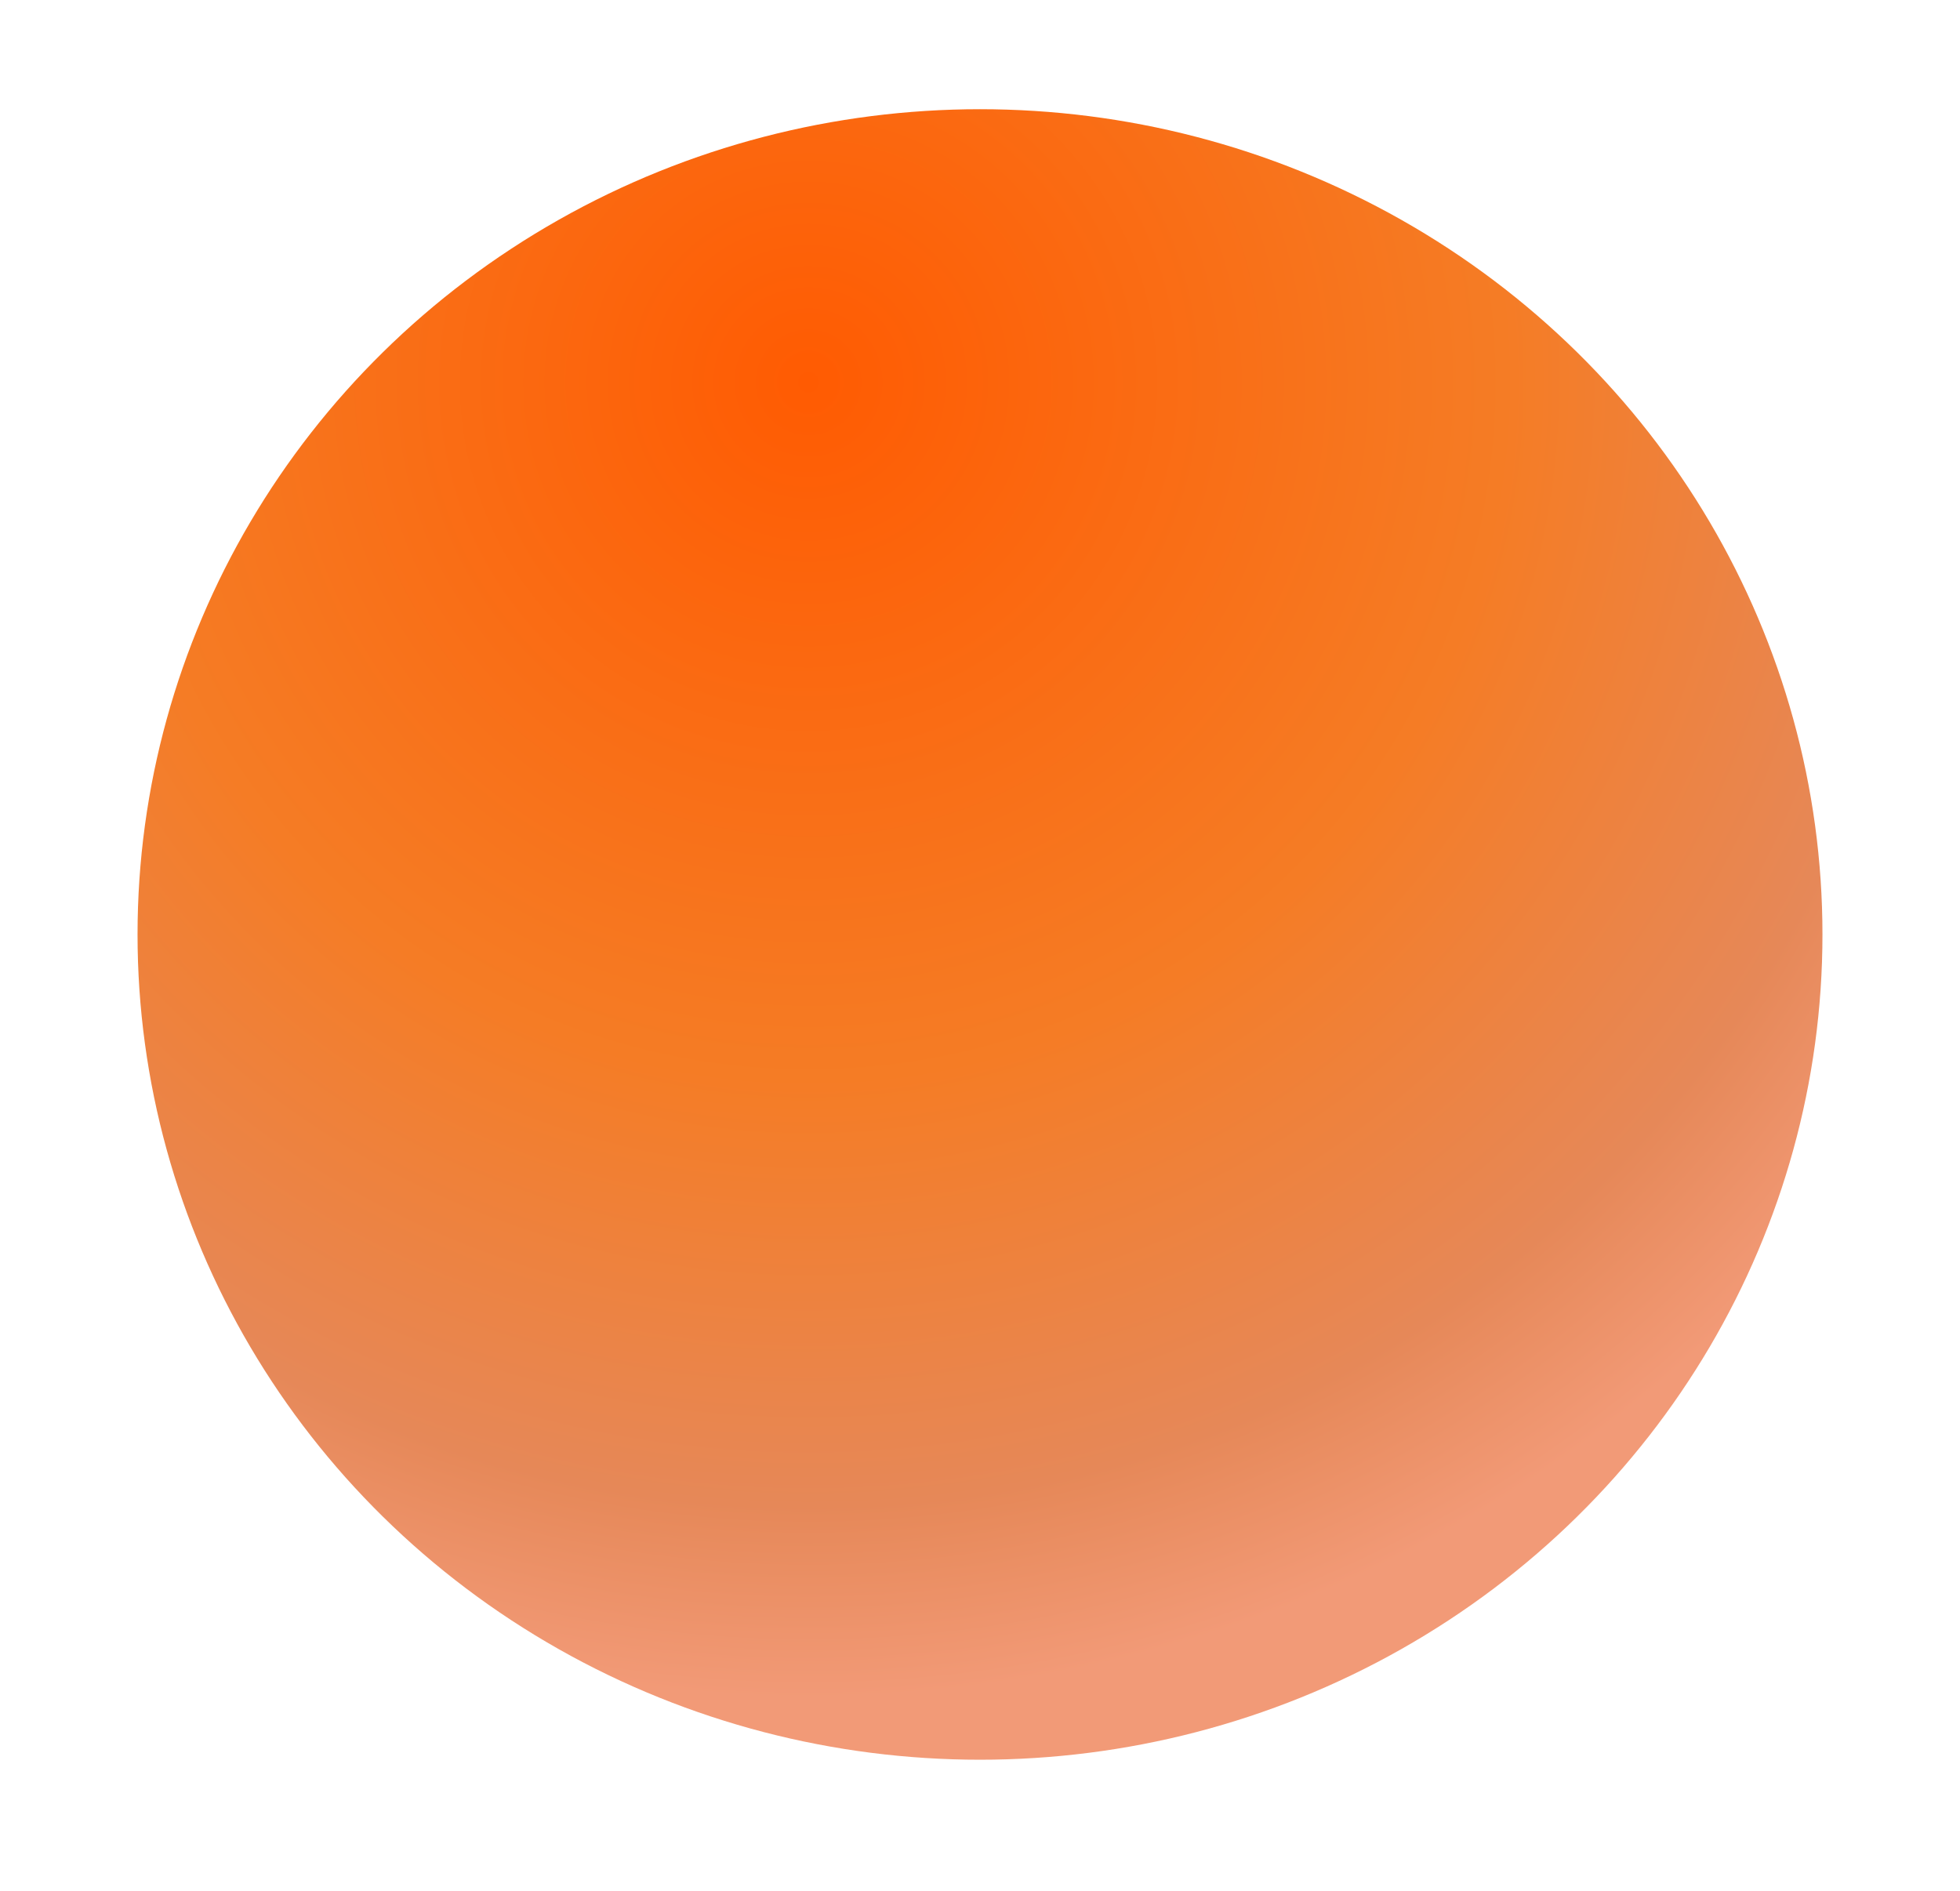 <svg width="57" height="55" viewBox="0 0 57 55" fill="none" xmlns="http://www.w3.org/2000/svg">
<g filter="url(#filter0_df_939_4338)">
<ellipse cx="28.5" cy="26" rx="24.5" ry="24" fill="url(#paint0_radial_939_4338)"/>
</g>
<defs>
<filter id="filter0_df_939_4338" x="0.833" y="0.009" width="55.334" height="54.334" filterUnits="userSpaceOnUse" color-interpolation-filters="sRGB">
<feFlood flood-opacity="0" result="BackgroundImageFix"/>
<feColorMatrix in="SourceAlpha" type="matrix" values="0 0 0 0 0 0 0 0 0 0 0 0 0 0 0 0 0 0 127 0" result="hardAlpha"/>
<feMorphology radius="1.357" operator="dilate" in="SourceAlpha" result="effect1_dropShadow_939_4338"/>
<feOffset dy="1.176"/>
<feGaussianBlur stdDeviation="0.905"/>
<feComposite in2="hardAlpha" operator="out"/>
<feColorMatrix type="matrix" values="0 0 0 0 0.833 0 0 0 0 0.418 0 0 0 0 0.24 0 0 0 0.22 0"/>
<feBlend mode="normal" in2="BackgroundImageFix" result="effect1_dropShadow_939_4338"/>
<feBlend mode="normal" in="SourceGraphic" in2="effect1_dropShadow_939_4338" result="shape"/>
<feGaussianBlur stdDeviation="0.226" result="effect2_foregroundBlur_939_4338"/>
</filter>
<radialGradient id="paint0_radial_939_4338" cx="0" cy="0" r="1" gradientUnits="userSpaceOnUse" gradientTransform="translate(23.6 9.8) rotate(40.308) scale(38.553 38.432)">
<stop stop-color="#FF5B02"/>
<stop offset="0.53" stop-color="#F57C25"/>
<stop offset="0.854" stop-color="#E68858"/>
<stop offset="1" stop-color="#F29A77"/>
</radialGradient>
</defs>
</svg>
